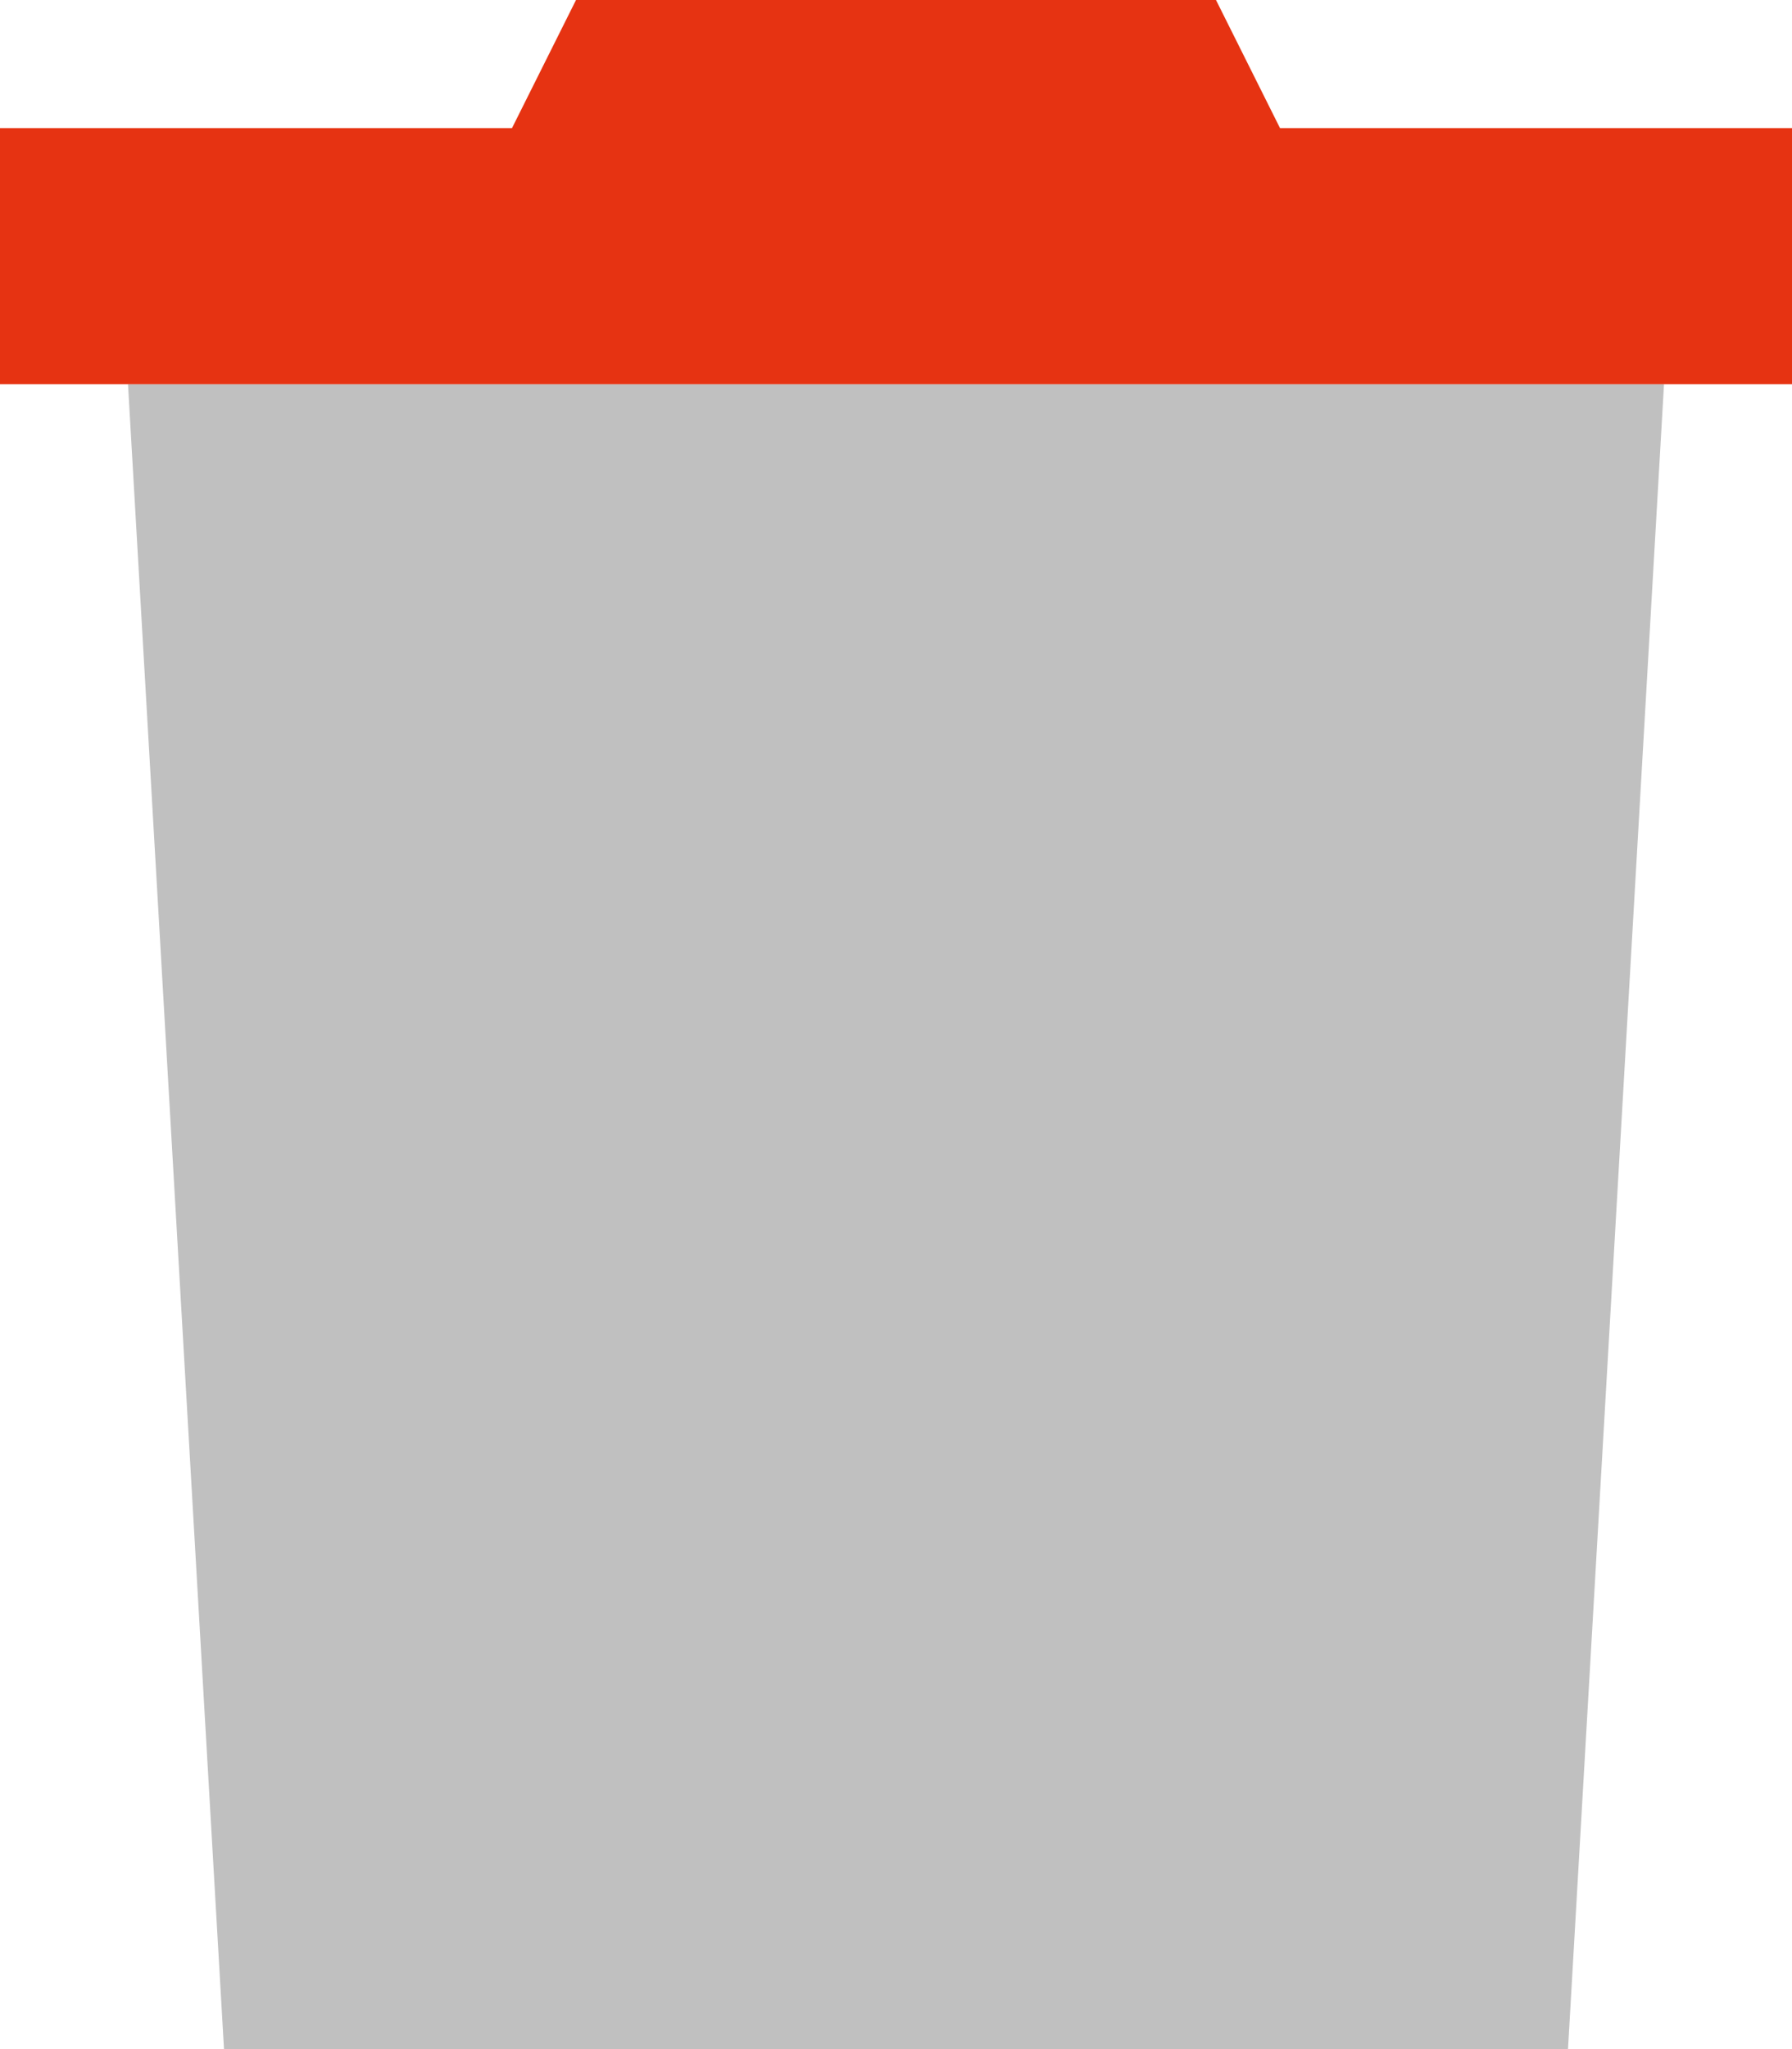 <?xml version="1.0" encoding="UTF-8"?><svg id="Ebene_2" xmlns="http://www.w3.org/2000/svg" width="158.04mm" height="180.62mm" viewBox="0 0 448 512"><g id="Ebene_1-2"><g id="Einfache_Entsorgung"><path d="M32,96l24,416h336l24-416H32Z" fill="silver" isolation="isolate"/><path d="M304,0h-160l-16,32H0v64h448V32h-128L304,0Z" fill="#e63312"/></g></g></svg>